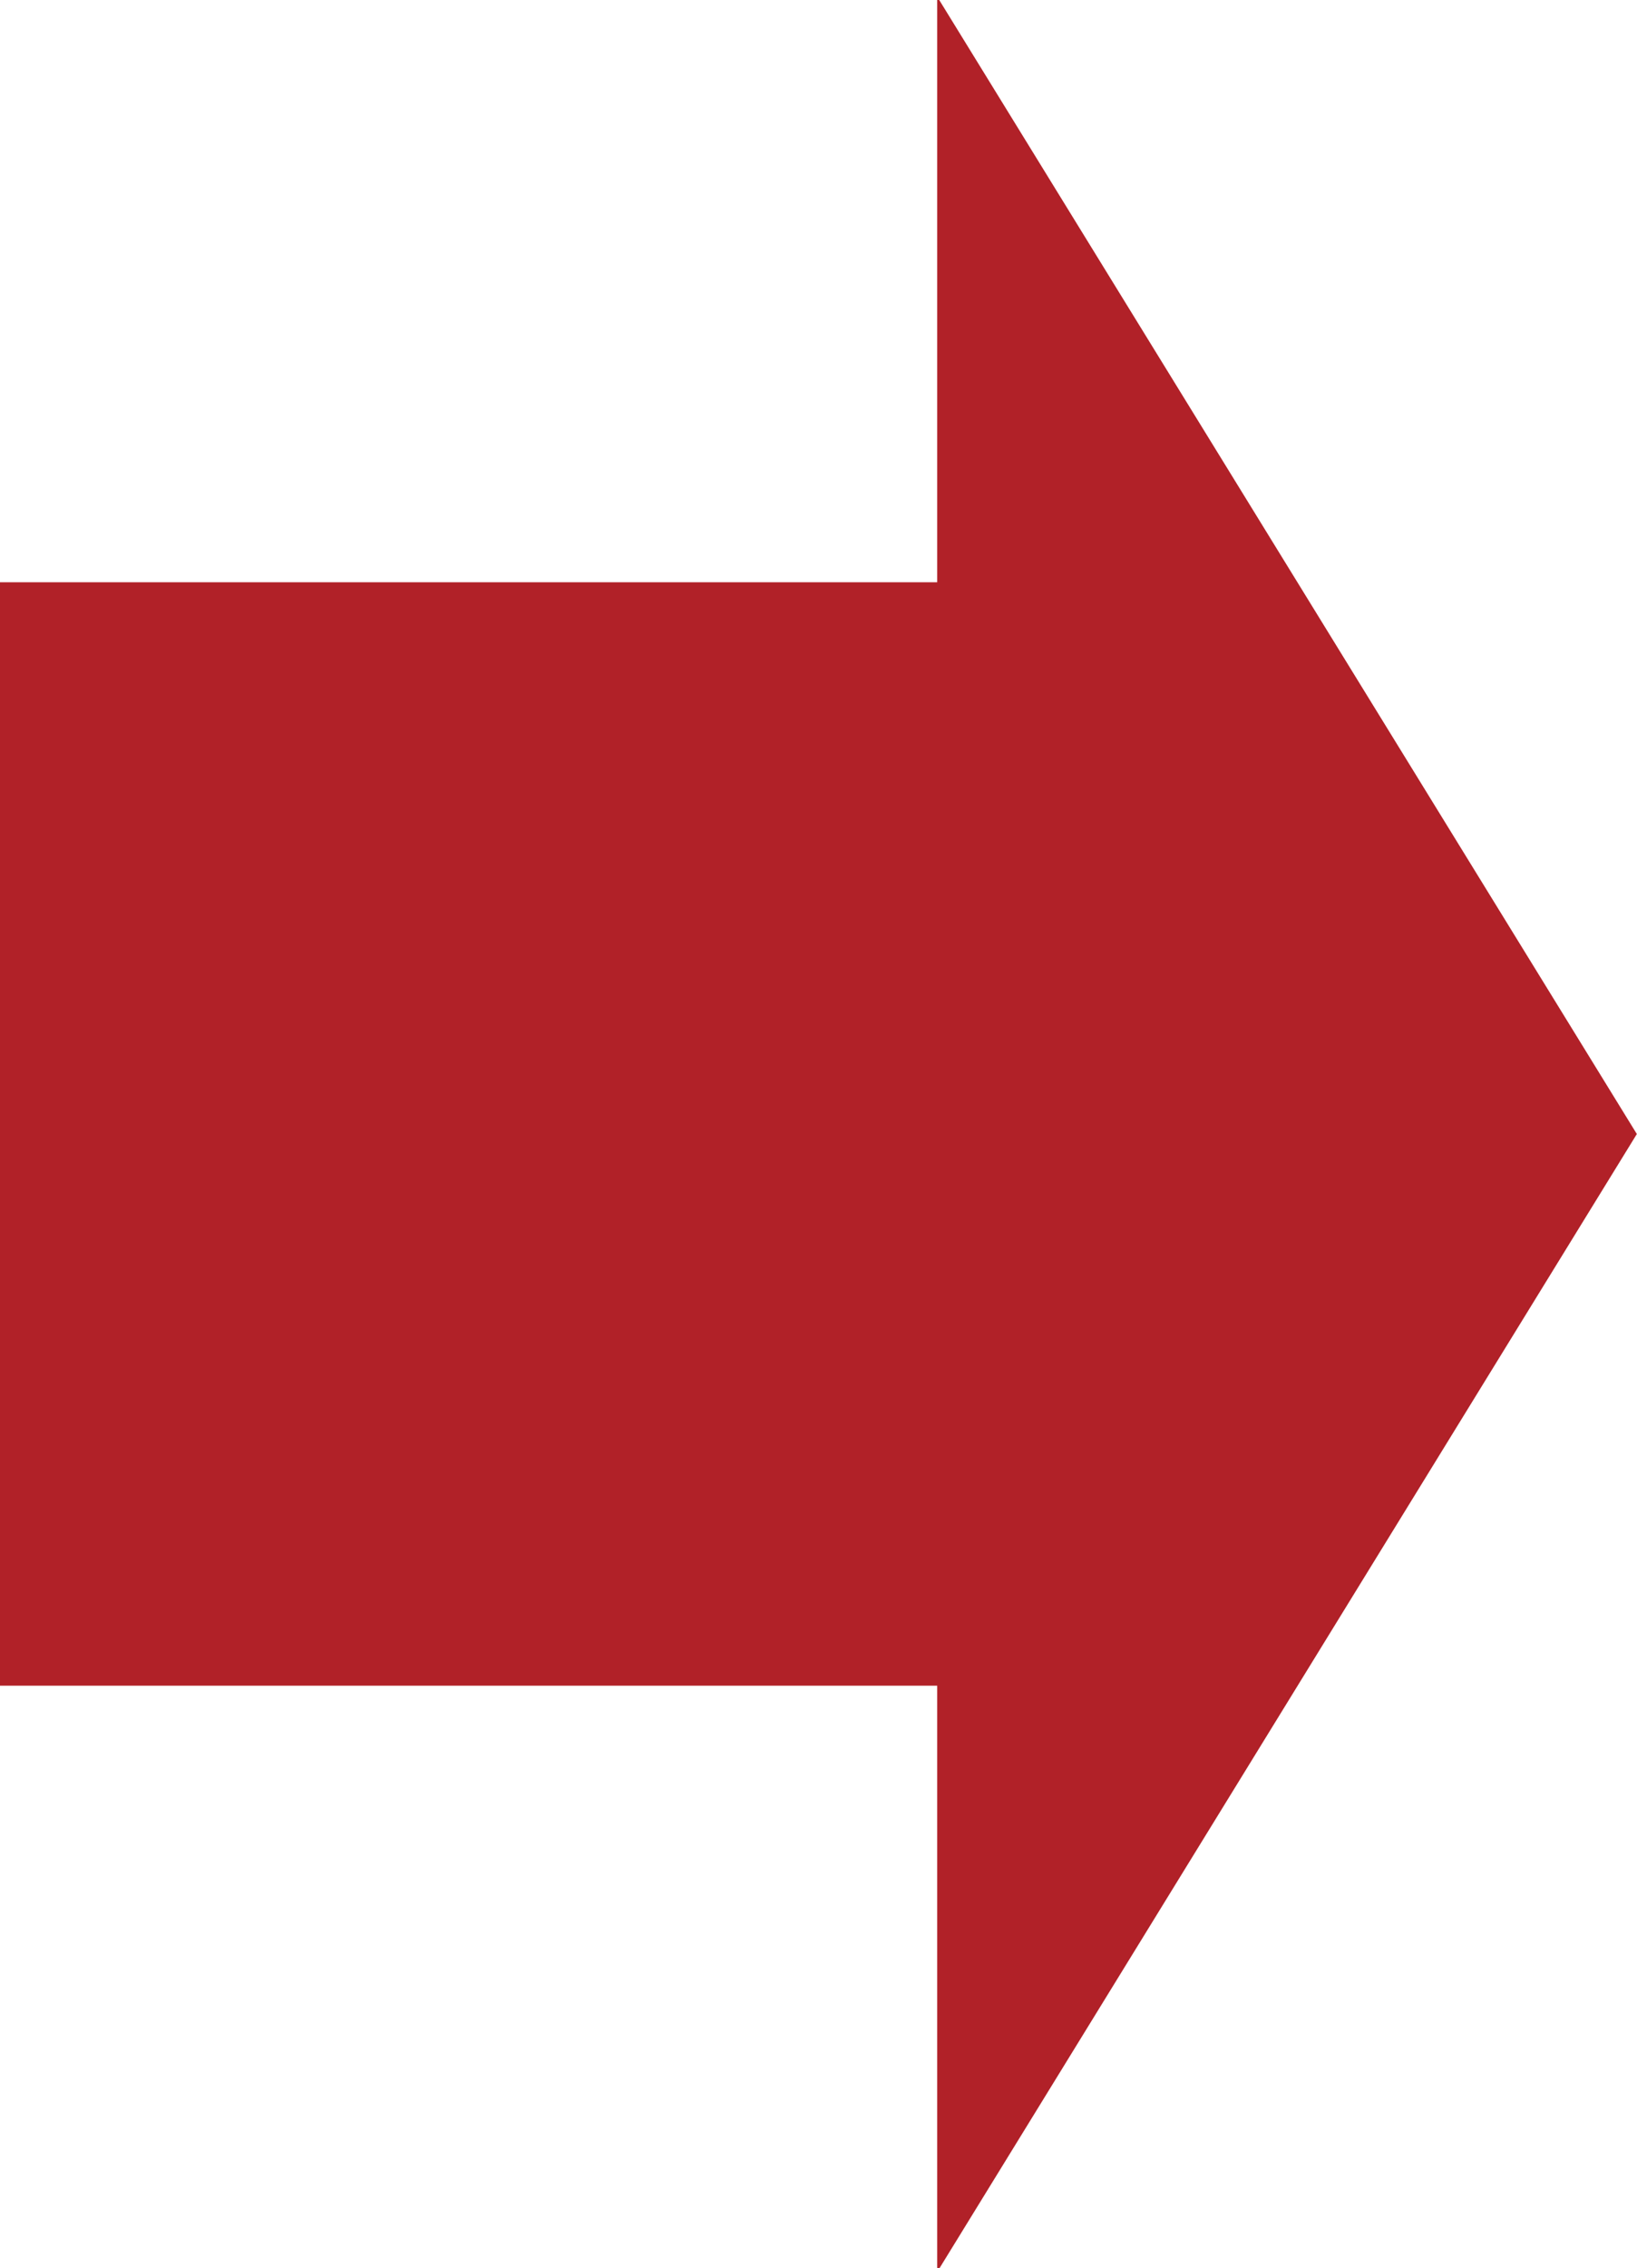 <svg xmlns="http://www.w3.org/2000/svg" width="20.157" height="27.905" viewBox="0 0 20.157 27.905">
  <path id="パス_43941" data-name="パス 43941" d="M144.26,79.254H155.8V72.09h.025l8.59,13.953L155.827,100H155.8V92.831H144.26V79.246Z" transform="translate(-144.26 -72.09)" fill="#b12128"/>
</svg>

